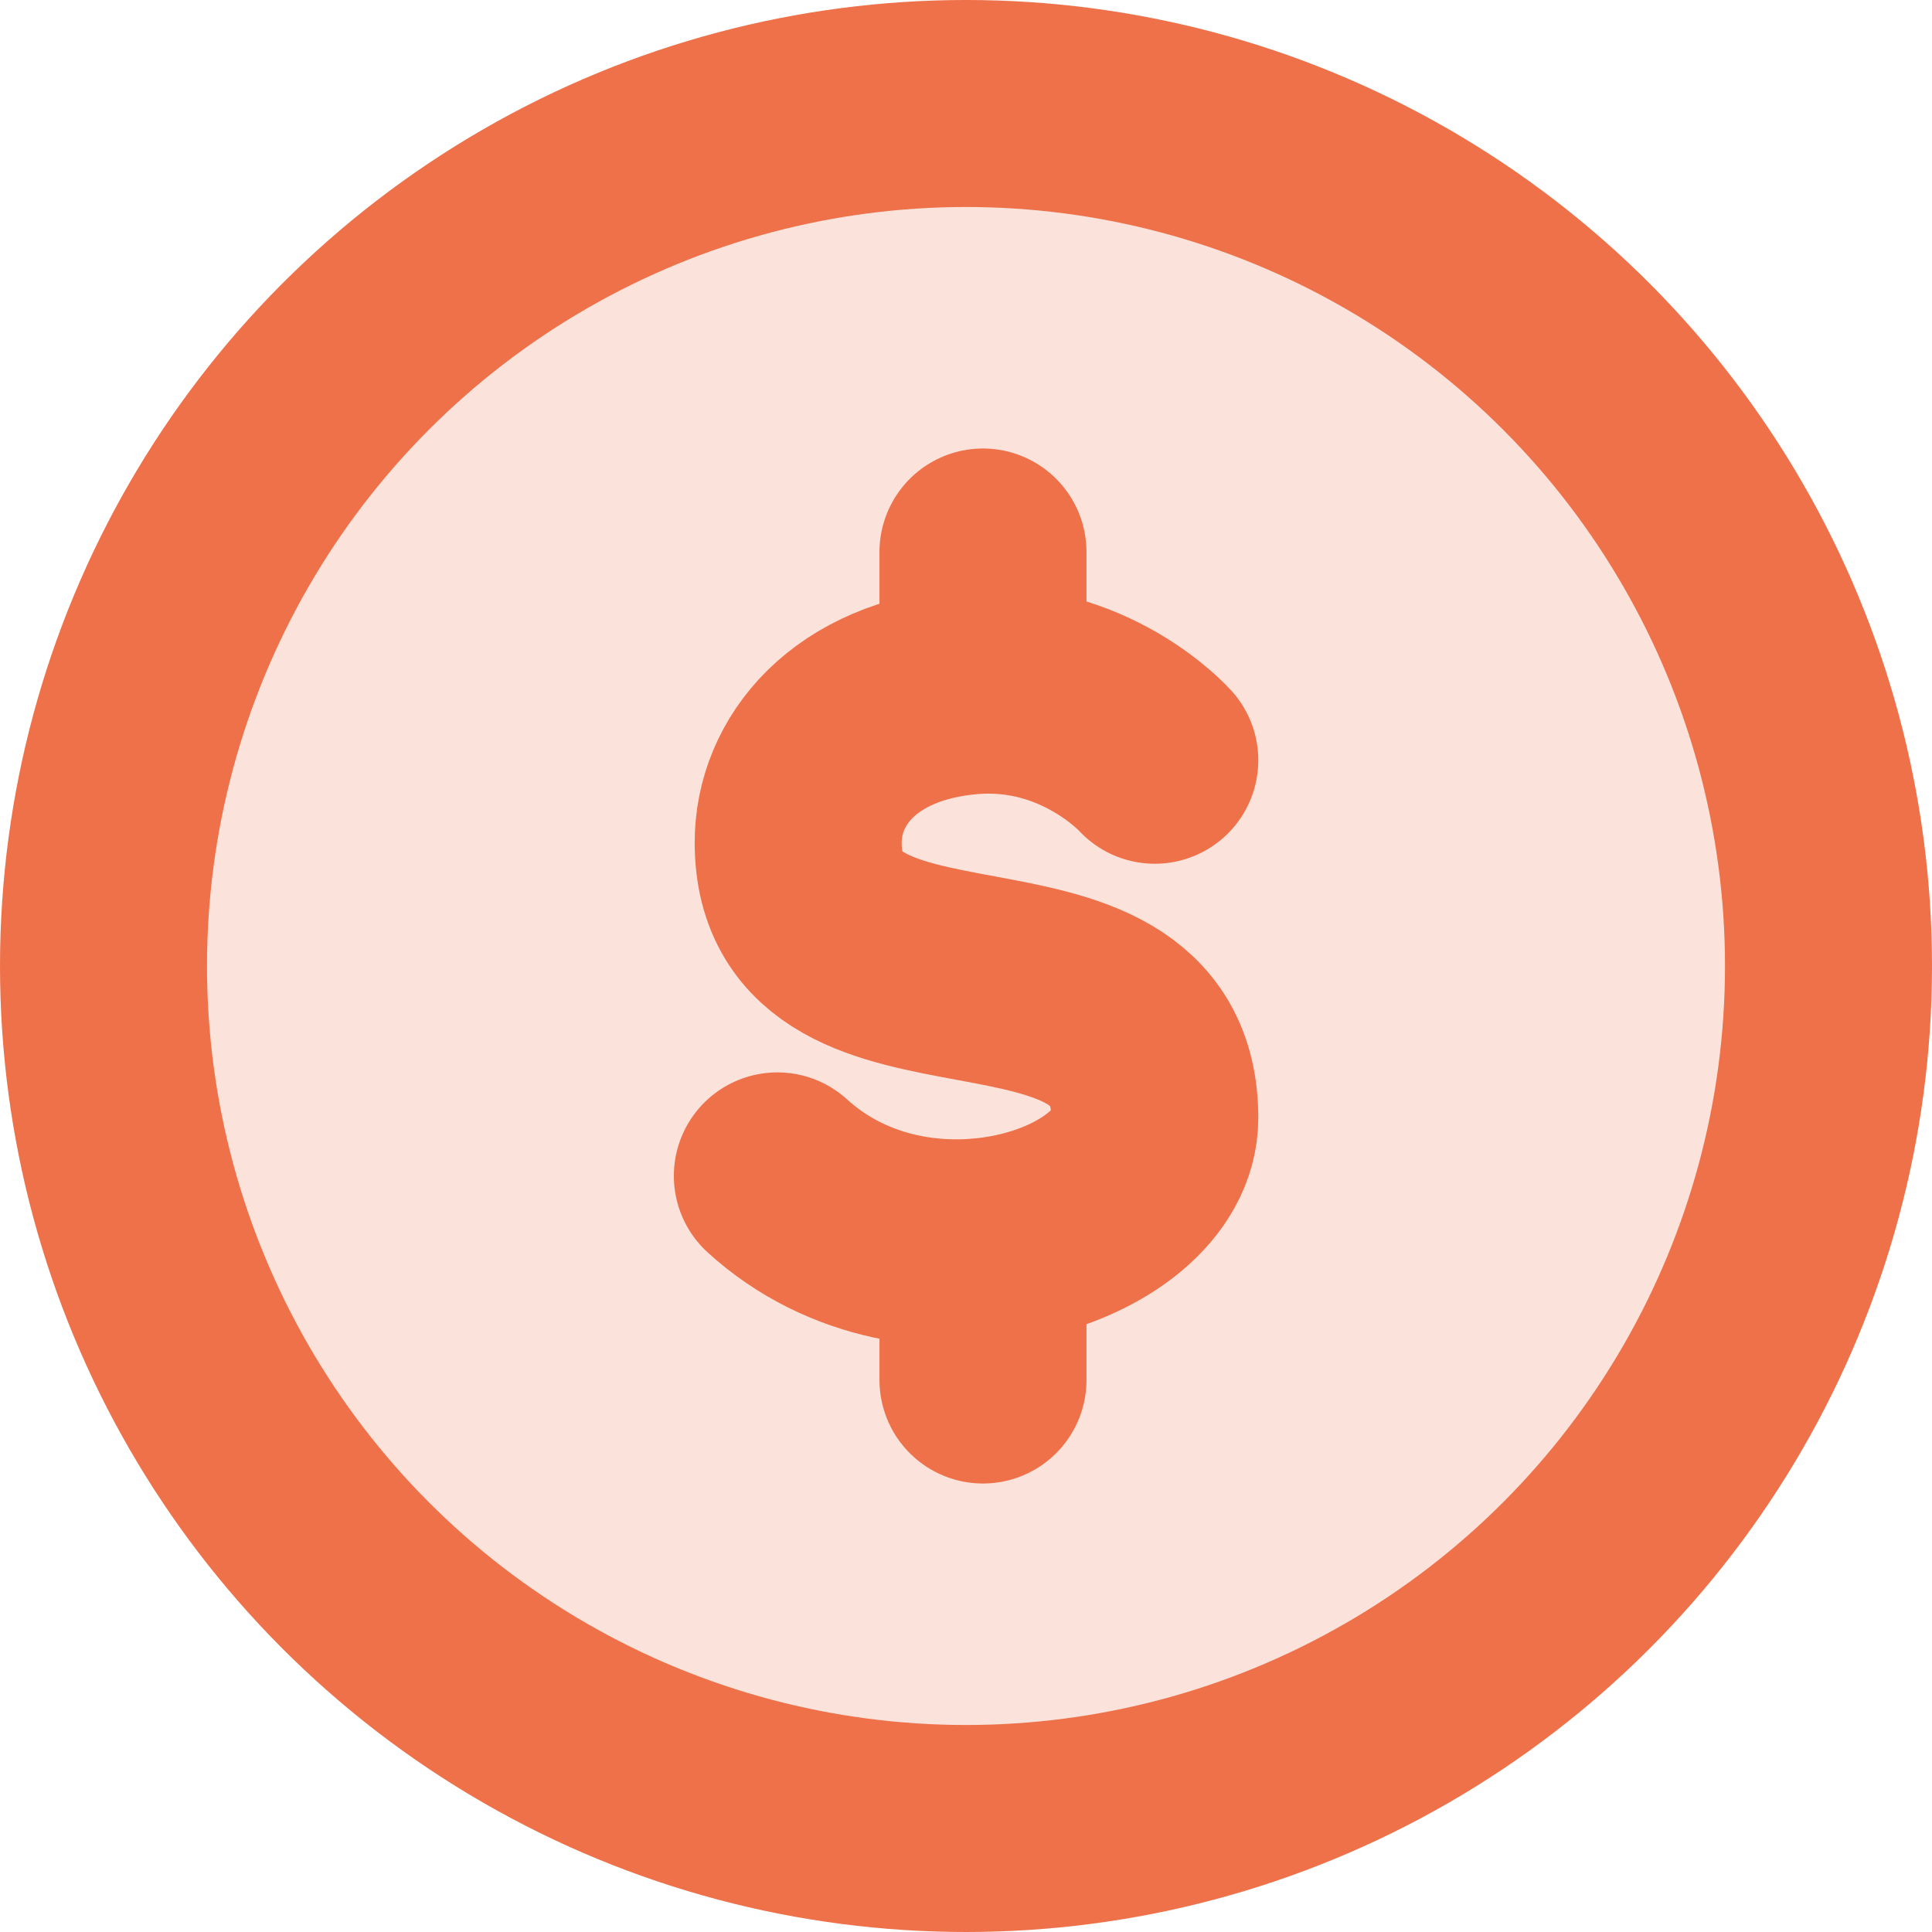 <?xml version="1.0" encoding="UTF-8"?> <svg xmlns="http://www.w3.org/2000/svg" width="14" height="14" viewBox="0 0 14 14" fill="none"><circle cx="7" cy="7" r="6.25" fill="#EE7149" fill-opacity="0.2" stroke="#EE7149" stroke-width="1.5"></circle><path d="M8.368 5.509C8.368 5.509 7.854 4.936 7.02 5.007C6.186 5.079 5.784 5.591 5.784 6.105C5.784 7.603 8.368 6.565 8.368 8.101C8.368 8.893 6.654 9.452 5.633 8.521" stroke="#EE7149" stroke-width="1.5" stroke-linecap="round" stroke-linejoin="round"></path><path d="M7.123 4L7.123 5.001" stroke="#EE7149" stroke-width="1.5" stroke-linecap="round"></path><path d="M7.123 8.999L7.123 10" stroke="#EE7149" stroke-width="1.5" stroke-linecap="round"></path></svg> 